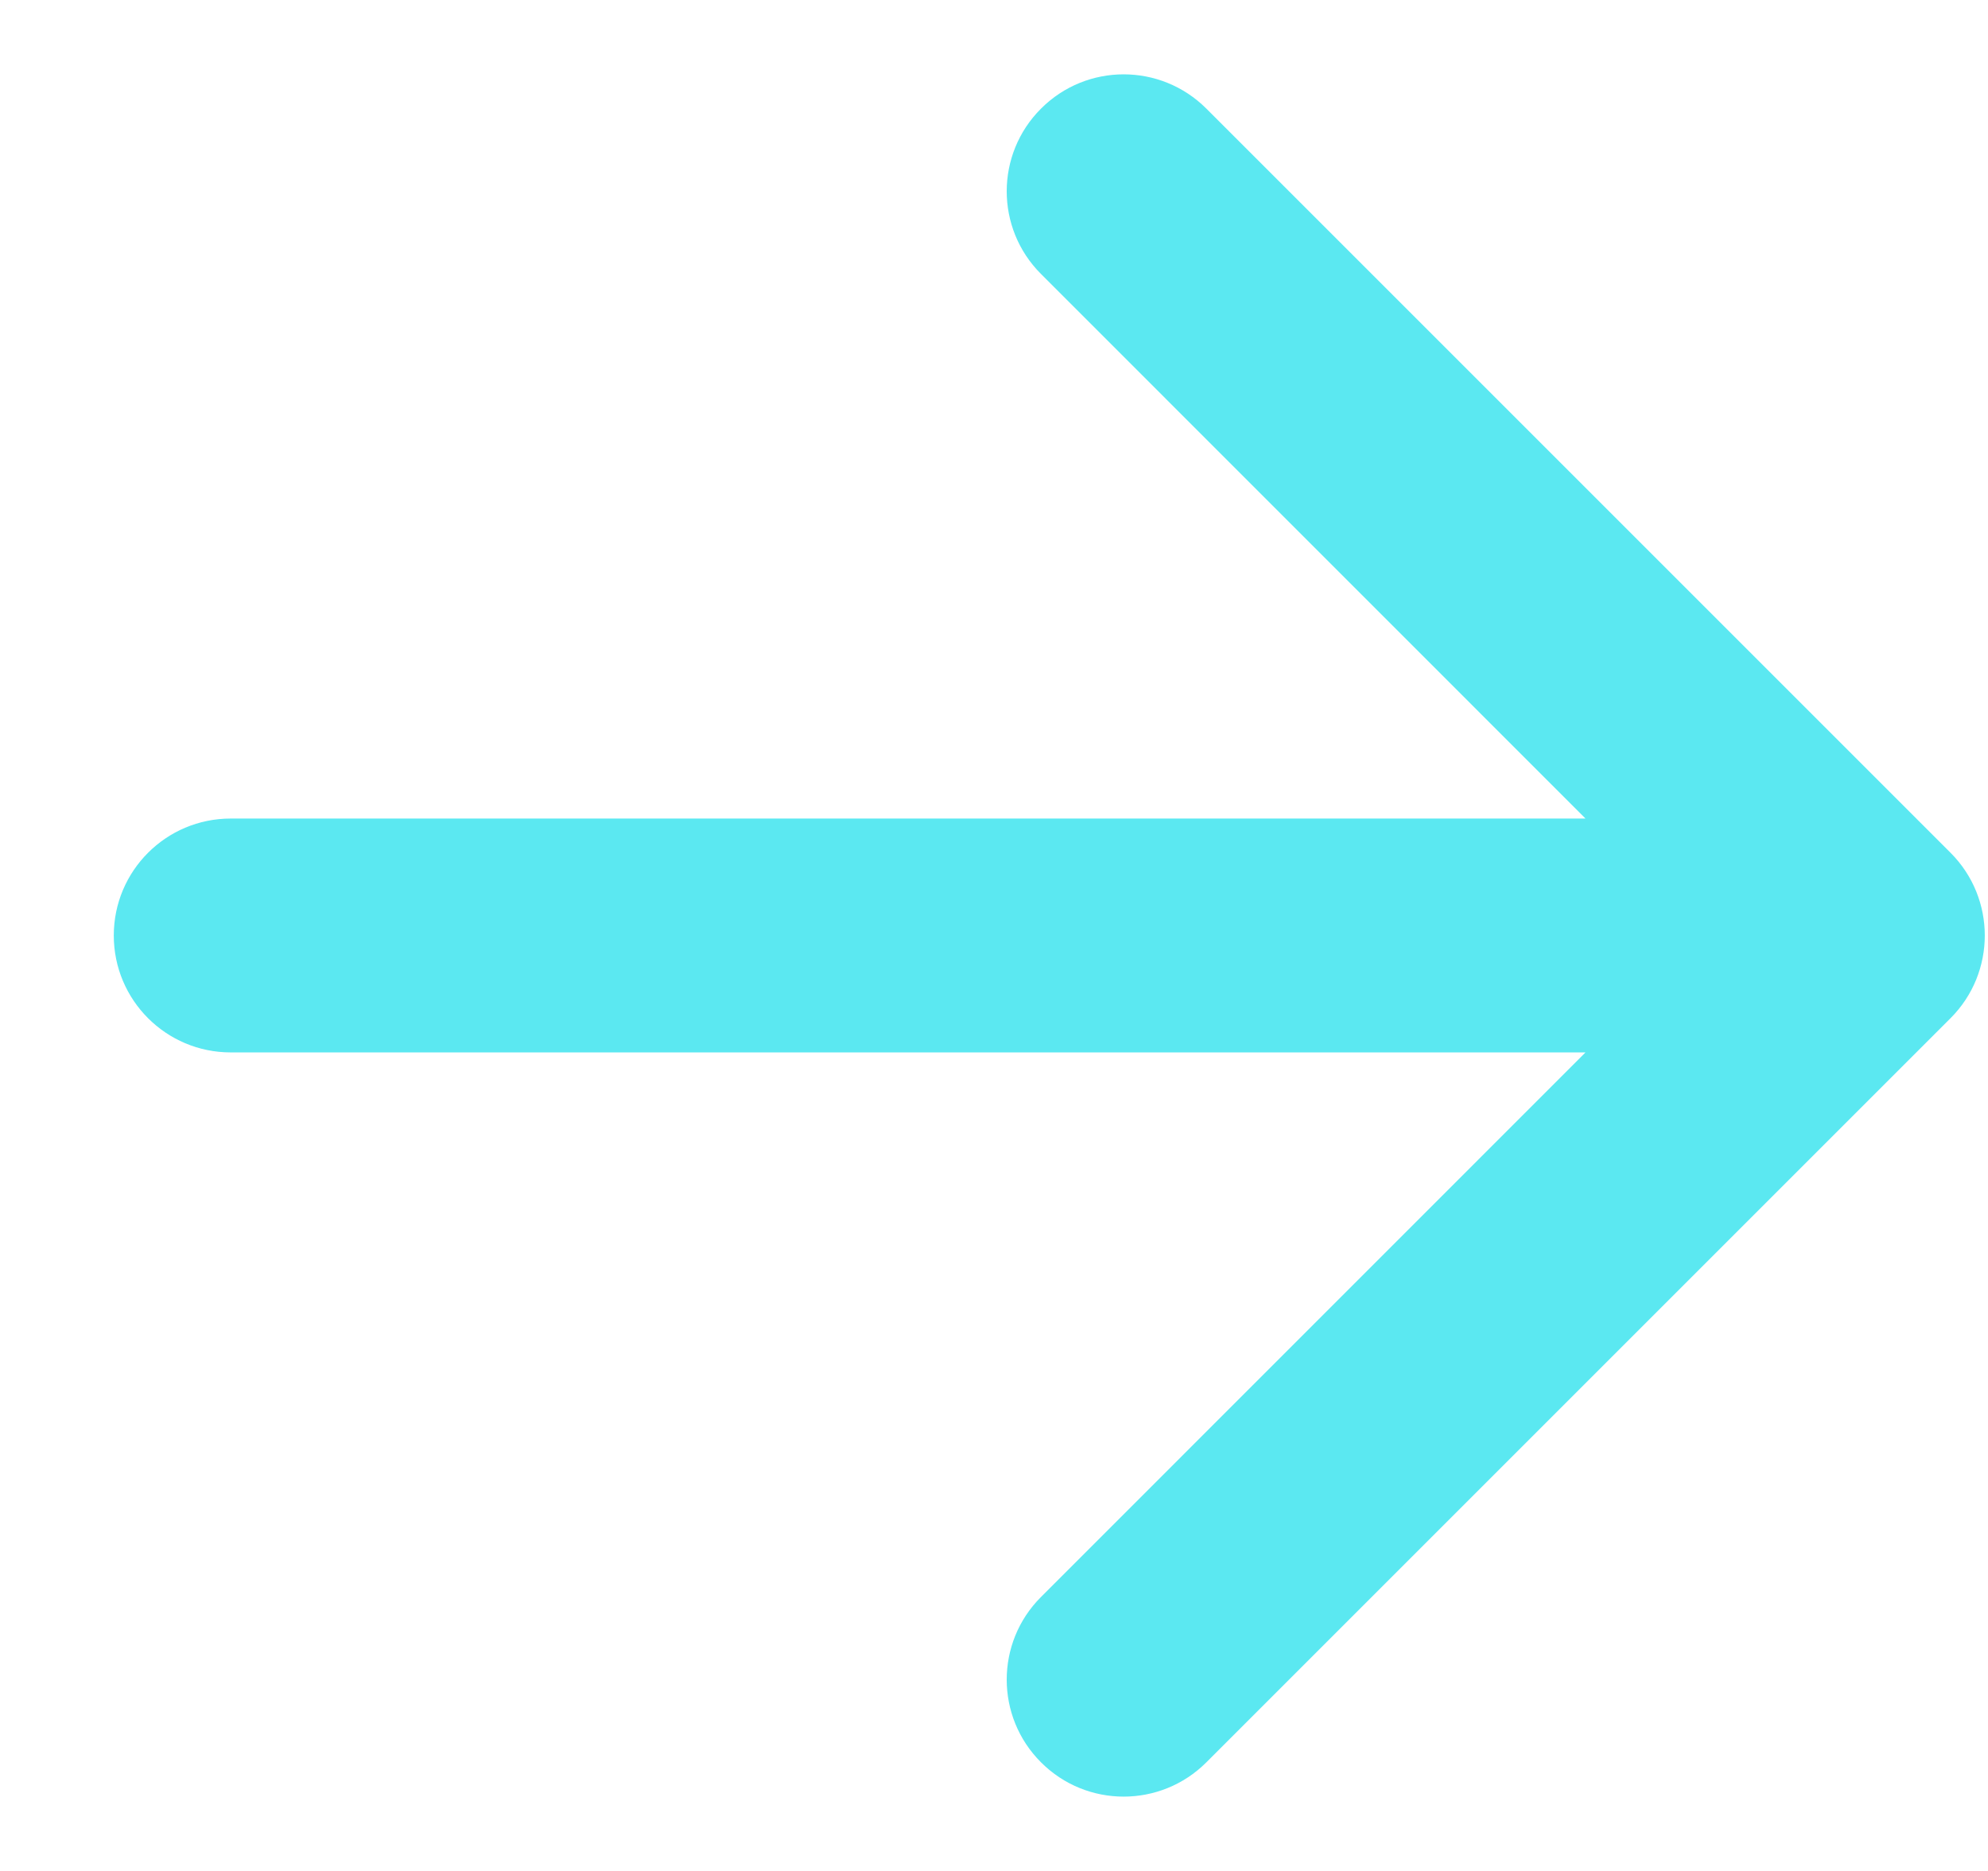 <?xml version="1.0" encoding="UTF-8"?> <svg xmlns="http://www.w3.org/2000/svg" width="17" height="16" viewBox="0 0 17 16" fill="none"><path d="M1.973 7C1.42 7 0.973 7.448 0.973 8C0.973 8.552 1.42 9 1.973 9V7ZM16.68 8.707C17.07 8.317 17.07 7.683 16.68 7.293L10.316 0.929C9.925 0.538 9.292 0.538 8.902 0.929C8.511 1.319 8.511 1.953 8.902 2.343L14.558 8L8.902 13.657C8.511 14.047 8.511 14.681 8.902 15.071C9.292 15.462 9.925 15.462 10.316 15.071L16.68 8.707ZM1.973 9H15.973V7H1.973V9Z" fill="#5BE8F1"></path></svg> 